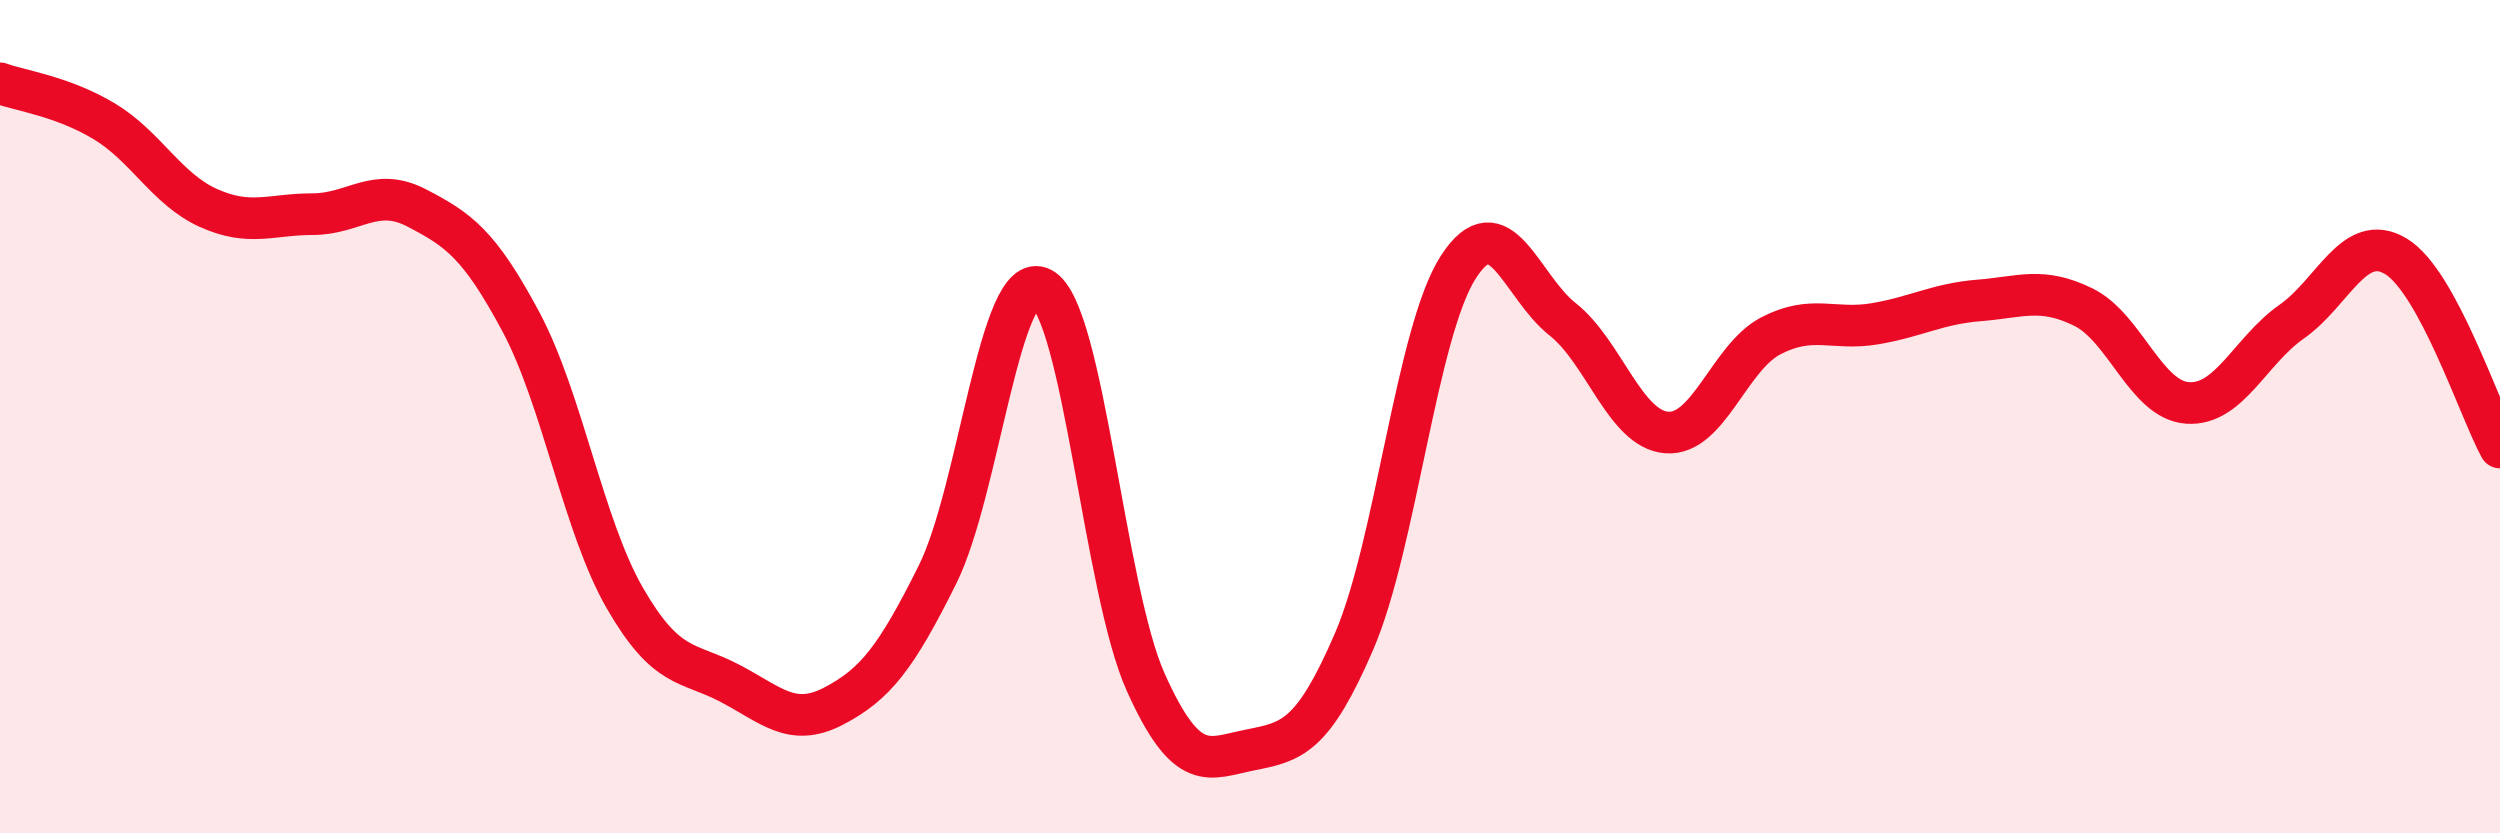 
    <svg width="60" height="20" viewBox="0 0 60 20" xmlns="http://www.w3.org/2000/svg">
      <path
        d="M 0,2 C 0.5,2.18 1.5,2.31 2.5,2.91 C 3.5,3.51 4,4.54 5,4.99 C 6,5.44 6.5,5.14 7.5,5.14 C 8.5,5.14 9,4.47 10,4.99 C 11,5.51 11.5,5.85 12.5,7.72 C 13.5,9.59 14,12.63 15,14.36 C 16,16.09 16.5,15.87 17.5,16.39 C 18.5,16.91 19,17.47 20,16.95 C 21,16.43 21.5,15.8 22.5,13.79 C 23.5,11.78 24,6.4 25,6.92 C 26,7.44 26.5,14.16 27.5,16.38 C 28.5,18.6 29,18.2 30,18 C 31,17.8 31.5,17.71 32.5,15.39 C 33.5,13.07 34,7.96 35,6.41 C 36,4.86 36.5,6.87 37.5,7.66 C 38.5,8.45 39,10.3 40,10.38 C 41,10.46 41.5,8.58 42.5,8.06 C 43.5,7.54 44,7.94 45,7.77 C 46,7.6 46.5,7.29 47.5,7.21 C 48.5,7.13 49,6.88 50,7.37 C 51,7.86 51.5,9.6 52.5,9.67 C 53.5,9.74 54,8.42 55,7.72 C 56,7.02 56.5,5.55 57.5,6.15 C 58.5,6.75 59.5,9.82 60,10.74L60 20L0 20Z"
        fill="#EB0A25"
        opacity="0.1"
        stroke-linecap="round"
        stroke-linejoin="round"
      />
      <path
        d="M 0,2 C 0.5,2.18 1.5,2.31 2.5,2.91 C 3.5,3.51 4,4.54 5,4.99 C 6,5.44 6.5,5.14 7.5,5.14 C 8.5,5.14 9,4.47 10,4.99 C 11,5.51 11.5,5.85 12.5,7.72 C 13.5,9.59 14,12.63 15,14.36 C 16,16.09 16.5,15.87 17.5,16.39 C 18.5,16.91 19,17.47 20,16.95 C 21,16.43 21.5,15.8 22.5,13.79 C 23.5,11.78 24,6.4 25,6.92 C 26,7.44 26.5,14.16 27.5,16.38 C 28.5,18.6 29,18.2 30,18 C 31,17.8 31.5,17.71 32.5,15.39 C 33.5,13.07 34,7.96 35,6.41 C 36,4.86 36.5,6.87 37.5,7.66 C 38.5,8.45 39,10.3 40,10.38 C 41,10.46 41.5,8.58 42.5,8.06 C 43.5,7.54 44,7.94 45,7.77 C 46,7.6 46.5,7.29 47.5,7.21 C 48.5,7.13 49,6.88 50,7.37 C 51,7.86 51.5,9.6 52.5,9.67 C 53.5,9.74 54,8.42 55,7.72 C 56,7.02 56.5,5.55 57.5,6.15 C 58.5,6.75 59.5,9.82 60,10.74"
        stroke="#EB0A25"
        stroke-width="1"
        fill="none"
        stroke-linecap="round"
        stroke-linejoin="round"
      />
    </svg>
  